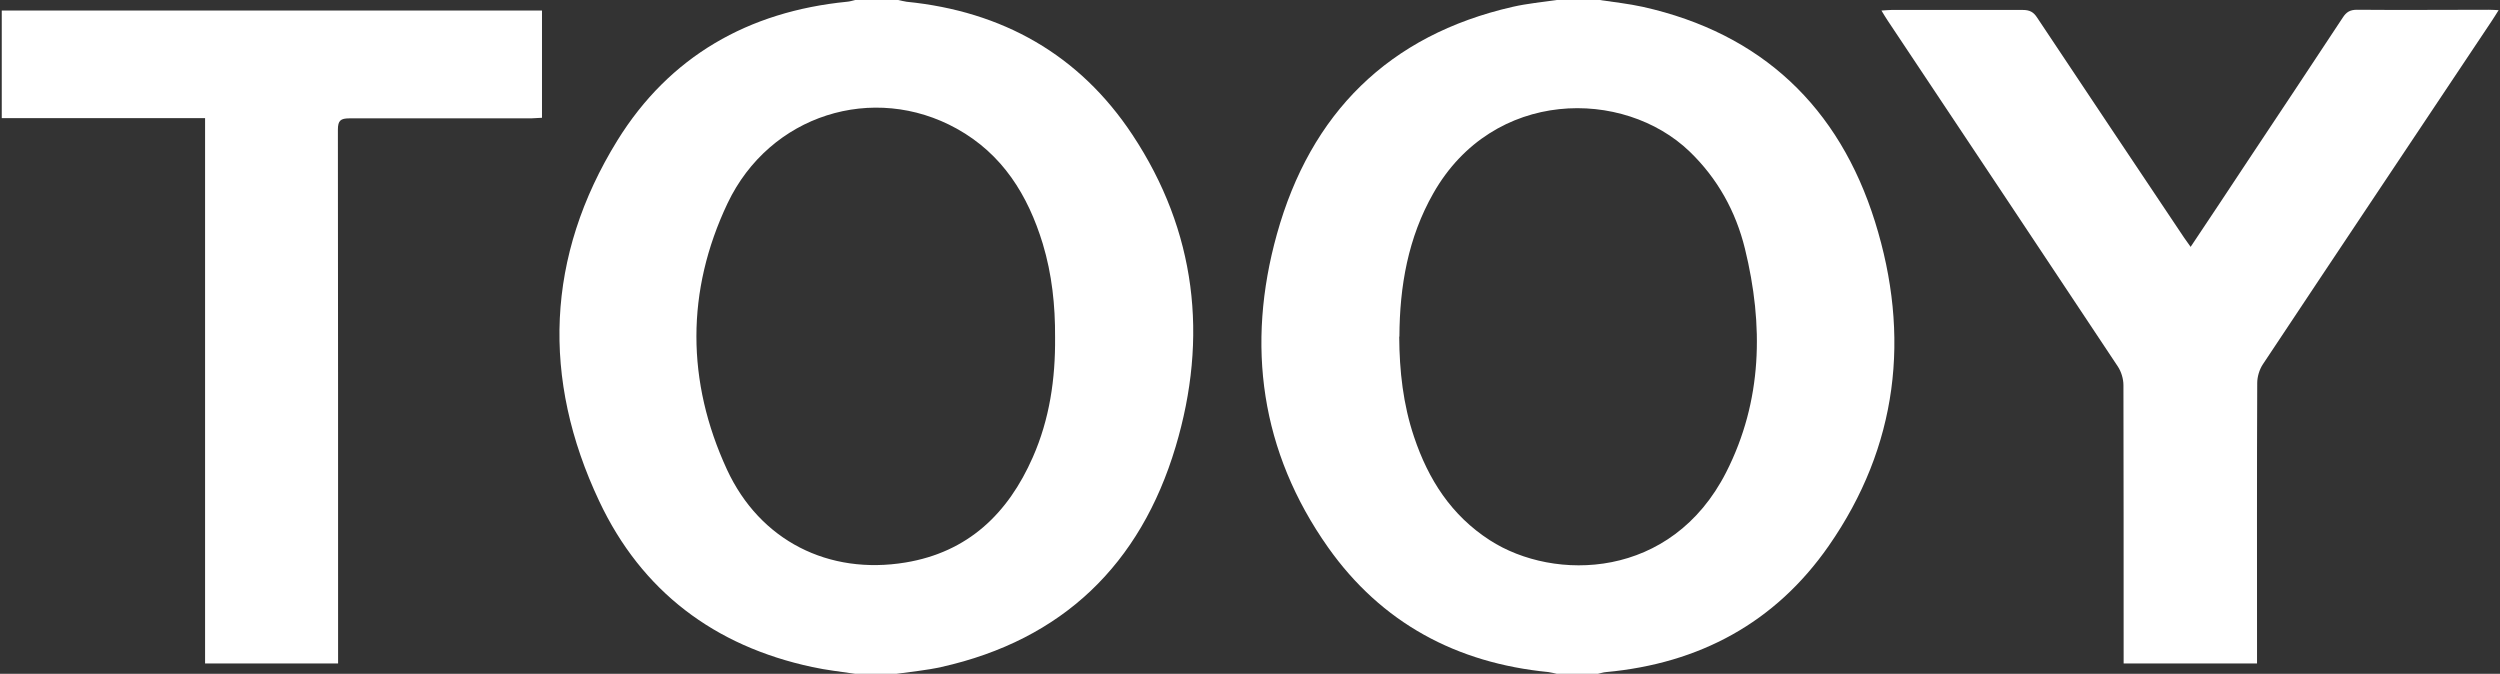 <?xml version="1.0" encoding="UTF-8"?>
<svg id="Layer_1" data-name="Layer 1" xmlns="http://www.w3.org/2000/svg" version="1.1" viewBox="0 0 1280 345">
  <rect x="0" y="0" width="1280" height="345" fill="#333333" stroke="none"/>
  <defs>
    <style>
      .cls-1 {
        fill: #fff;
        stroke-width: 0px;
      }
    </style>
  </defs>
  <path class="cls-1" d="M819,0c7.4,1.1,14.8,1.9,22.1,3.5,60.9,13.6,100.5,51.3,118.9,110,18.3,58.5,11.8,115-23.7,166-27.4,39.4-66.3,60.2-113.9,64.6-1.5.1-2.9.6-4.3.9h-21c-1.4-.3-2.8-.7-4.3-.9-47.1-4.6-85.5-25.2-112.8-63.8-34.6-49-42.1-103.6-26.2-160.5,17.2-61.7,57.1-101.8,120.7-116.3,7.4-1.7,15.1-2.4,22.6-3.5,7.3,0,14.7,0,22,0ZM716.4,172.4c.1,17.5,2,34.7,7.6,51.3,7.3,21.8,19.1,40.2,38.8,52.9,33,21.3,93,20.2,121-34.8,18.6-36.6,19.2-75.3,9.6-114.5-4.7-19.1-14-35.9-28.3-49.7-33.8-32.5-100.6-32.5-131.2,21.3-13,22.8-17.3,47.7-17.4,73.4Z"/>
  <path class="cls-1" d="M437.9,345c-7.4-1.1-14.8-1.9-22.1-3.5-50-10.7-87.3-38.8-109-84.9-29.6-62.7-27.3-125.4,9.3-184.7C342.8,28.8,383.2,5.9,433.6.9c1.5-.1,2.9-.6,4.3-.9,7.3,0,14.7,0,22,0,1.4.3,2.9.7,4.3.9,49,4.9,88.4,27,115.6,68.1,32.7,49.4,38.9,103.7,22.1,159.8-18,60.1-57.8,98.8-119.9,112.7-7.6,1.7-15.4,2.4-23.1,3.5h-21ZM540.2,172.7c.1-16.3-1.6-32.3-6.3-47.9-7.6-24.9-20.6-45.9-44-58.9-42.7-23.7-95.8-7.2-117.4,38.2-21.3,44.9-21.1,91.2-.3,136.3,16.9,36.5,52.1,54.1,91.4,47.6,32-5.3,52.5-25,65.2-53.9,8.6-19.5,11.6-40.2,11.4-61.4Z"/>
  <path class="cls-1" d="M1155.6,339.7h-68.3c0-2.2,0-4.1,0-6,0-45.5,0-91-.1-136.5,0-3.2-1.1-6.9-2.9-9.6-39.2-59.1-78.6-118.2-117.9-177.2-1-1.5-1.9-3-3.1-5,2.1-.1,3.6-.3,5-.3,22.5,0,45,0,67.5,0,3.4,0,5.4,1.1,7.2,3.9,25,37.6,50.1,75.1,75.2,112.6,1,1.5,2.1,2.9,3.4,4.8,10-15,19.7-29.5,29.3-44.1,16.2-24.4,32.5-48.8,48.6-73.3,1.8-2.8,3.7-4,7.2-4,22.5.2,45,0,67.5,0,1.4,0,2.9.1,5.1.2-1.5,2.3-2.5,4.1-3.7,5.8-39,58.5-78.1,116.9-117,175.5-1.8,2.7-2.9,6.4-2.9,9.6-.2,45.8-.1,91.6-.1,137.5v6Z"/>
  <path class="cls-1" d="M105,60.5H.9V5.4h276.6v54.9c-1.8,0-3.7.3-5.6.3-31,0-62,0-93,0-4.5,0-5.9,1.1-5.9,5.8.1,88.8.1,177.7.1,266.5,0,2.1,0,4.3,0,6.8h-68.1V60.5Z"/>
</svg>